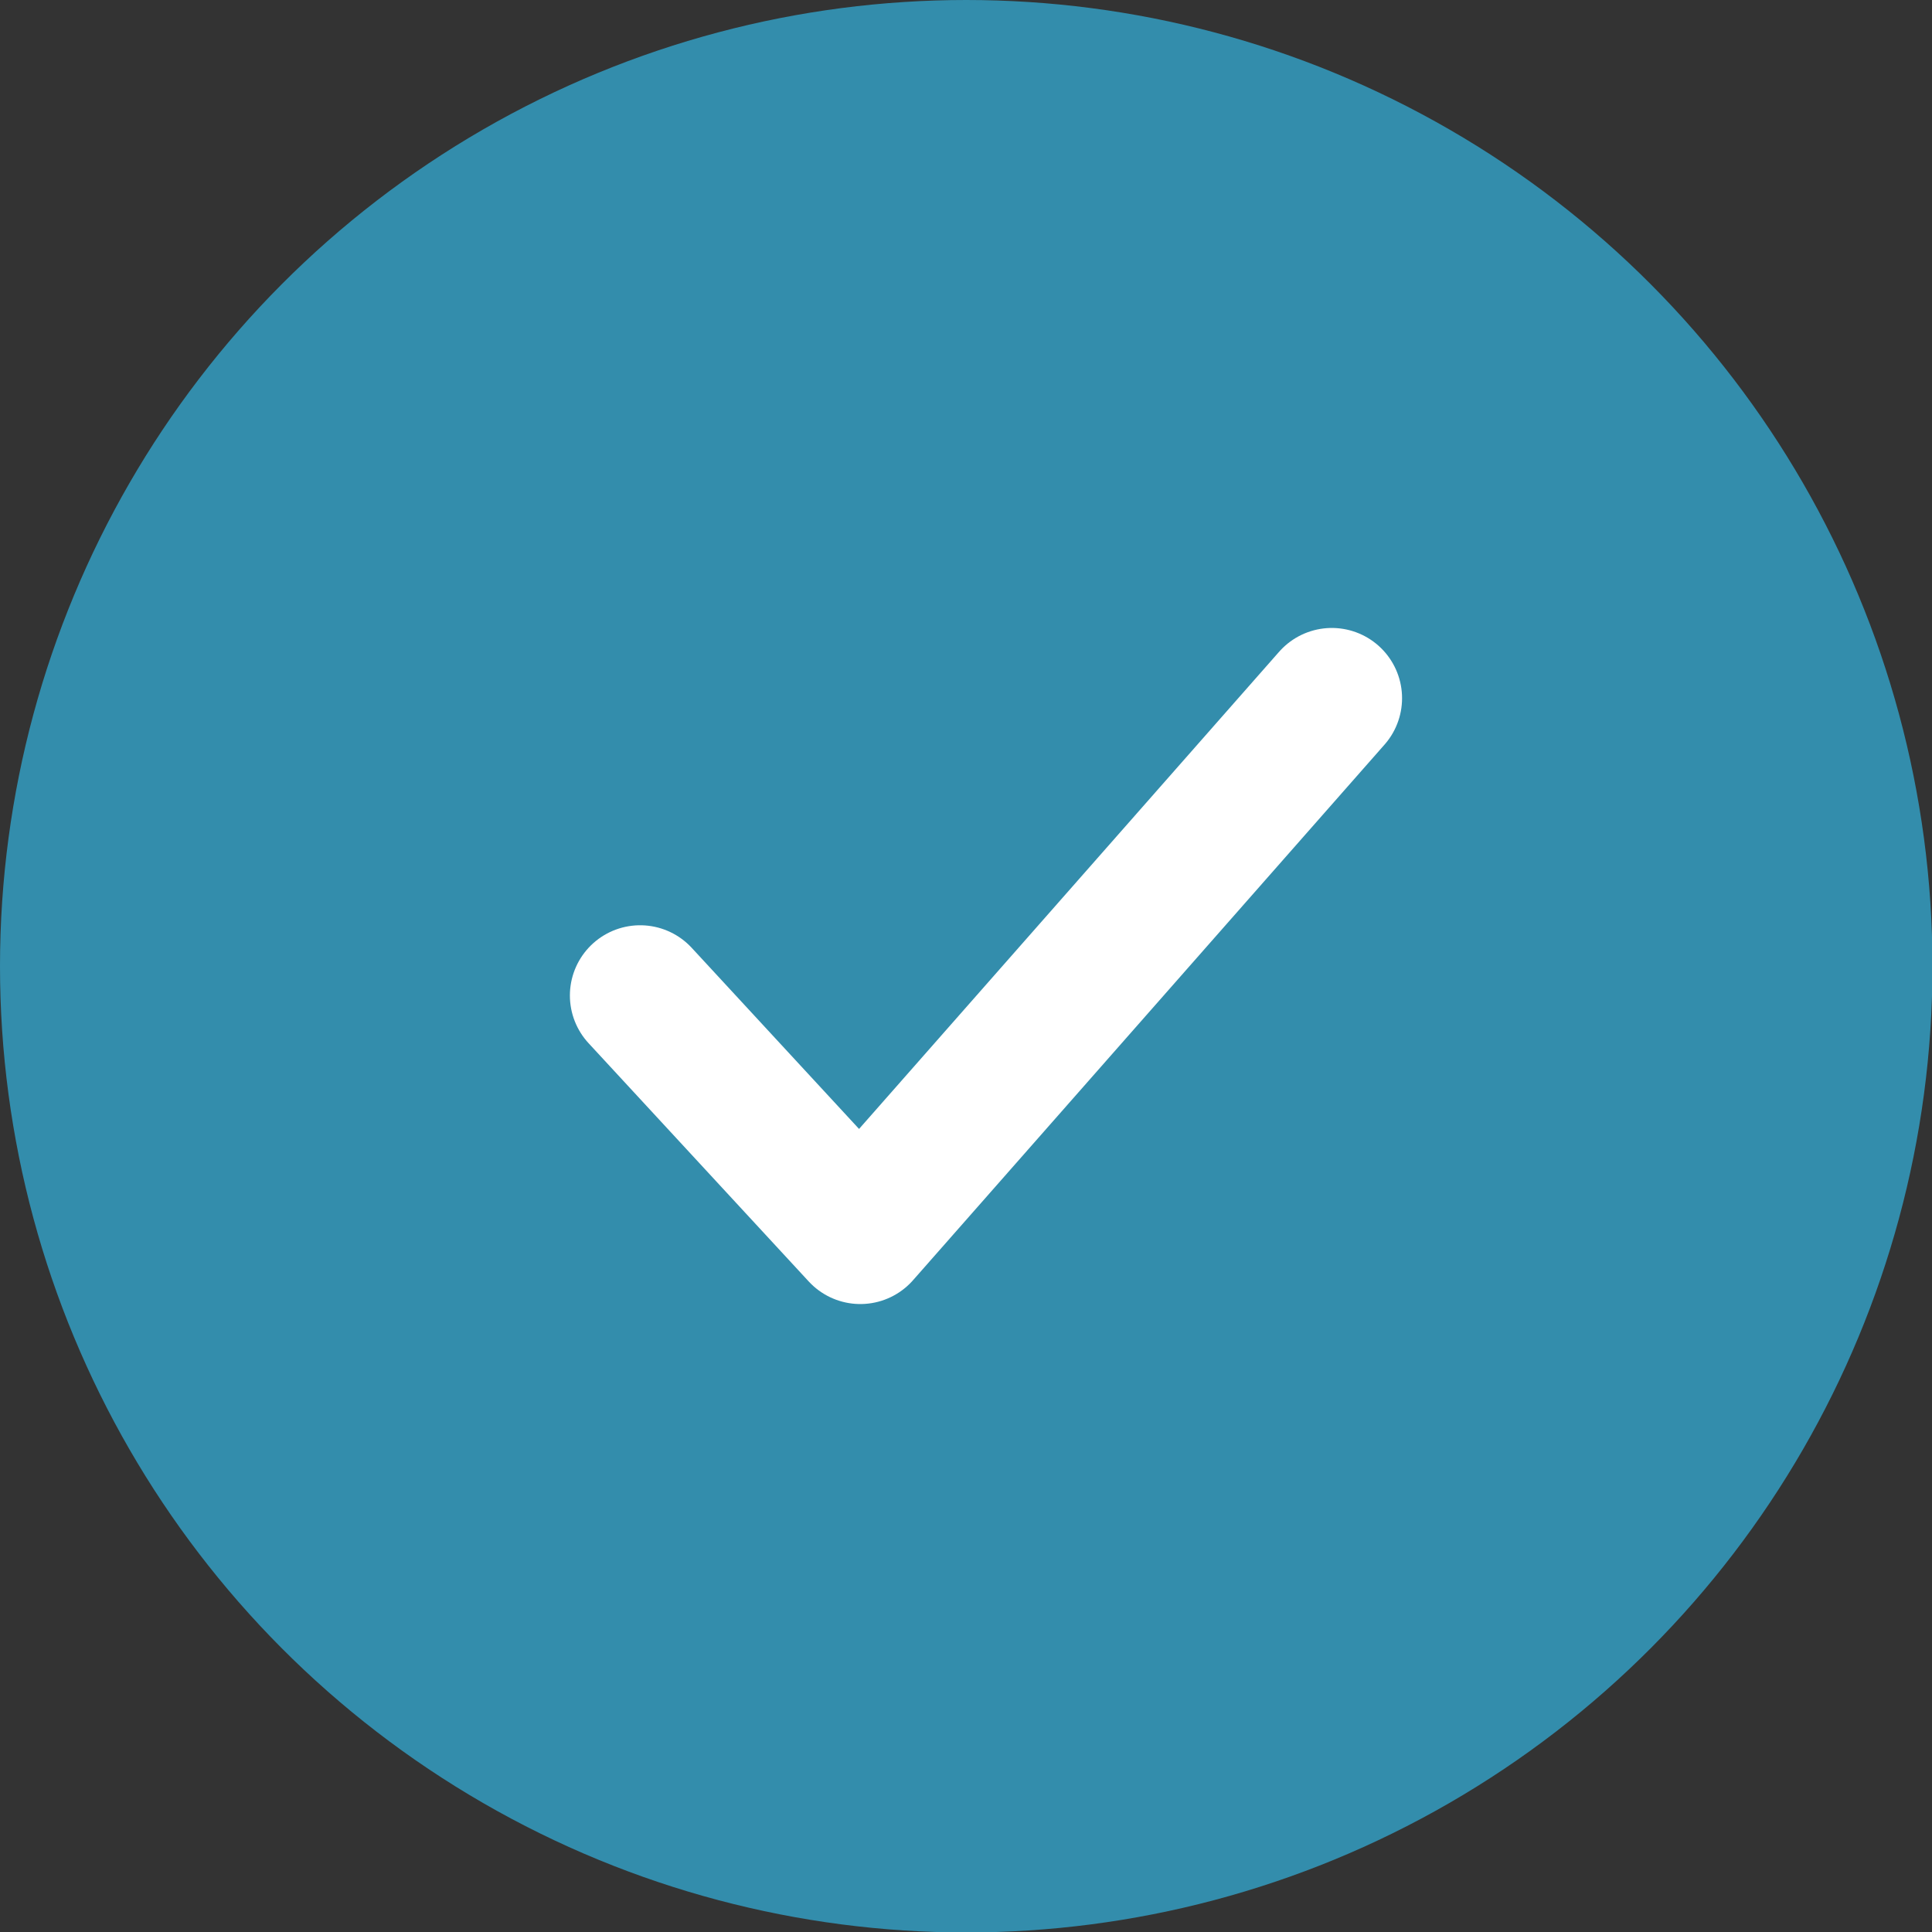 <svg id="Layer_1" data-name="Layer 1" xmlns="http://www.w3.org/2000/svg" width="41.59" height="41.59" viewBox="0 0 41.59 41.59">
  <rect x="0" y="0" width="41.59" height="41.59" fill="#333333" stroke="none"/>
  <circle cx="20.8" cy="20.8" r="20.8" style="fill: #338dac"/>
  <polyline points="13.78 21.43 18.52 26.56 28.67 15.03" style="fill: none;stroke: #fff;stroke-linecap: round;stroke-linejoin: round;stroke-width: 3.024px"/>
</svg>
